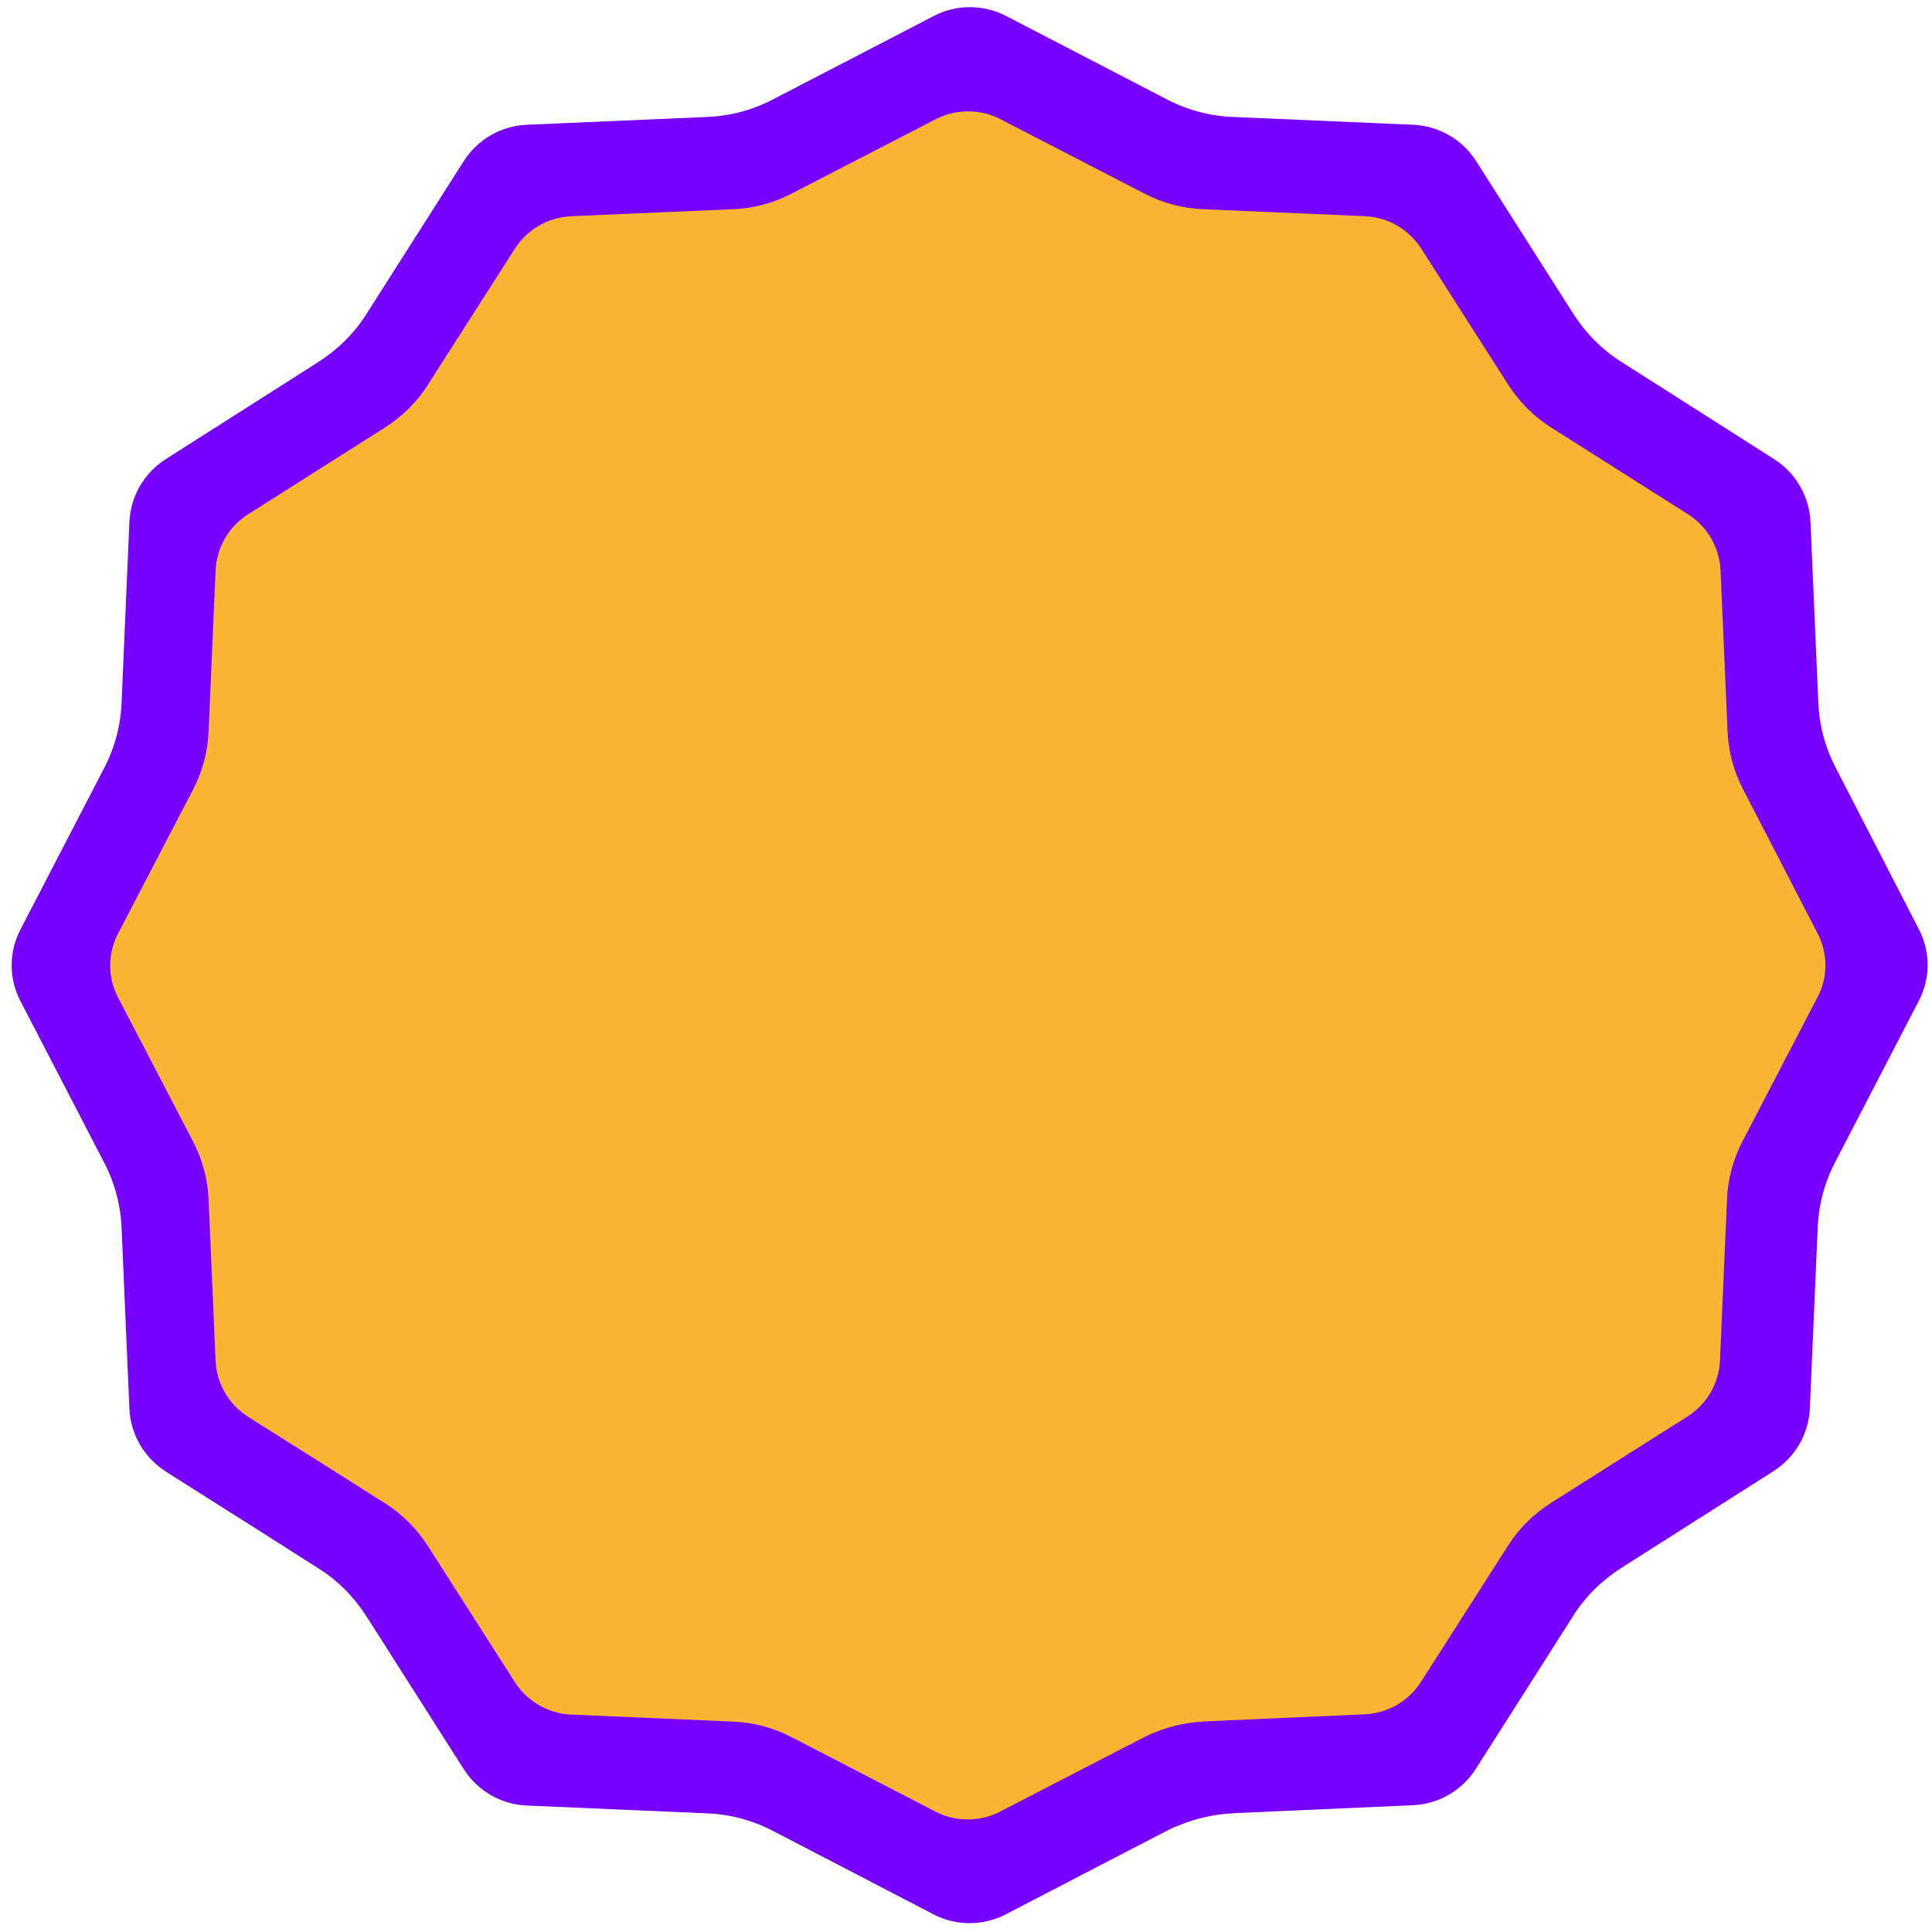 <?xml version="1.0" encoding="utf-8"?>
<svg viewBox="0 0 616.01 616.01" fill="#7800ff" xmlns="http://www.w3.org/2000/svg">
  <g transform="matrix(1, 0, 0, 1, -1.4210854715202004e-14, 0)">
    <g>
      <path d="M 585.363 244.885 C 581.964 238.385 580.063 231.285 579.763 223.985 L 577.263 166.385 C 576.863 158.185 572.563 150.785 565.663 146.385 L 516.963 115.385 C 510.763 111.485 505.563 106.185 501.663 100.085 L 470.663 51.385 C 466.263 44.485 458.862 40.185 450.663 39.785 L 392.963 37.285 C 385.663 36.985 378.563 35.085 372.063 31.685 L 320.763 5.085 C 317.163 3.185 313.163 2.285 309.263 2.285 C 305.363 2.285 301.363 3.185 297.763 5.085 L 246.463 31.685 C 239.963 35.085 232.862 36.985 225.563 37.285 L 167.863 39.785 C 159.664 40.185 152.263 44.485 147.863 51.385 L 116.863 100.085 C 112.964 106.285 107.663 111.485 101.563 115.385 L 52.863 146.385 C 45.963 150.785 41.663 158.185 41.263 166.385 L 38.763 224.085 C 38.463 231.385 36.563 238.485 33.163 244.985 L 6.563 296.285 C 2.763 303.485 2.763 312.085 6.563 319.285 L 33.163 370.585 C 36.563 377.085 38.463 384.185 38.763 391.484 L 41.263 449.184 C 41.663 457.384 45.963 464.785 52.863 469.184 L 56.463 471.483 L 69.263 479.585 L 82.063 487.685 L 101.563 500.085 C 107.763 503.983 112.963 509.284 116.863 515.384 L 147.863 564.085 C 152.263 570.983 159.664 575.284 167.863 575.685 L 225.563 578.185 C 232.863 578.484 239.963 580.384 246.463 583.785 L 249.563 585.385 L 297.664 610.385 C 301.264 612.285 305.264 613.186 309.164 613.186 C 313.063 613.186 317.063 612.286 320.664 610.385 L 354.563 592.785 L 371.963 583.785 C 373.263 583.086 374.563 582.484 375.963 581.984 C 381.362 579.785 387.063 578.484 392.862 578.185 L 394.163 578.085 L 450.562 575.585 C 458.762 575.185 466.163 570.884 470.562 563.983 L 501.562 515.284 C 505.462 509.085 510.762 503.884 516.862 499.983 L 527.862 492.983 L 565.463 469.085 C 572.362 464.684 576.663 457.285 577.063 449.085 L 579.563 391.385 C 579.863 384.085 581.763 376.985 585.164 370.485 L 611.764 319.185 C 615.564 311.985 615.564 303.385 611.764 296.185 L 585.363 244.885 Z"/>
      <path d="M 555.839 251.785 C 552.797 245.989 551.095 239.66 550.826 233.153 L 548.588 181.801 C 548.232 174.49 544.382 167.894 538.204 163.97 L 494.609 136.335 C 489.057 132.859 484.402 128.136 480.911 122.697 L 453.157 79.281 C 449.22 73.129 442.593 69.295 435.253 68.939 L 383.597 66.709 C 377.062 66.443 370.707 64.747 364.887 61.717 L 318.96 38.003 C 315.738 36.309 312.158 35.507 308.667 35.507 C 305.177 35.507 301.593 36.309 298.371 38.003 L 252.444 61.717 C 246.627 64.747 240.269 66.443 233.735 66.709 L 182.082 68.939 C 174.741 69.295 168.114 73.129 164.174 79.281 L 136.421 122.697 C 132.931 128.222 128.188 132.859 122.726 136.335 L 79.128 163.97 C 72.95 167.894 69.101 174.49 68.742 181.801 L 66.505 233.24 C 66.236 239.75 64.535 246.078 61.493 251.871 L 37.68 297.606 C 34.276 304.024 34.276 311.691 37.68 318.113 L 61.493 363.844 C 64.535 369.64 66.236 375.969 66.505 382.475 L 68.742 433.916 C 69.101 441.226 72.95 447.824 79.128 451.745 L 82.35 453.796 L 93.809 461.016 L 105.27 468.239 L 122.726 479.292 C 128.275 482.767 132.931 487.495 136.421 492.932 L 164.174 536.349 C 168.114 542.497 174.741 546.333 182.082 546.69 L 233.735 548.92 C 240.269 549.184 246.627 550.88 252.444 553.912 L 255.219 555.339 L 298.282 577.625 C 301.506 579.318 305.087 580.123 308.579 580.123 C 312.067 580.123 315.65 579.319 318.872 577.625 L 349.22 561.934 L 364.797 553.912 C 365.962 553.288 367.124 552.752 368.377 552.306 C 373.212 550.346 378.314 549.184 383.506 548.92 L 384.672 548.829 L 435.162 546.601 C 442.503 546.245 449.127 542.412 453.067 536.259 L 480.82 492.844 C 484.31 487.315 489.057 482.681 494.517 479.201 L 504.364 472.961 L 538.025 451.657 C 544.202 447.735 548.052 441.137 548.41 433.827 L 550.646 382.388 C 550.918 375.881 552.617 369.55 555.662 363.756 L 579.476 318.023 C 582.877 311.604 582.877 303.936 579.476 297.519 L 555.839 251.785 Z" style="fill: #f8b433;"/>
    </g>
  </g>
</svg>